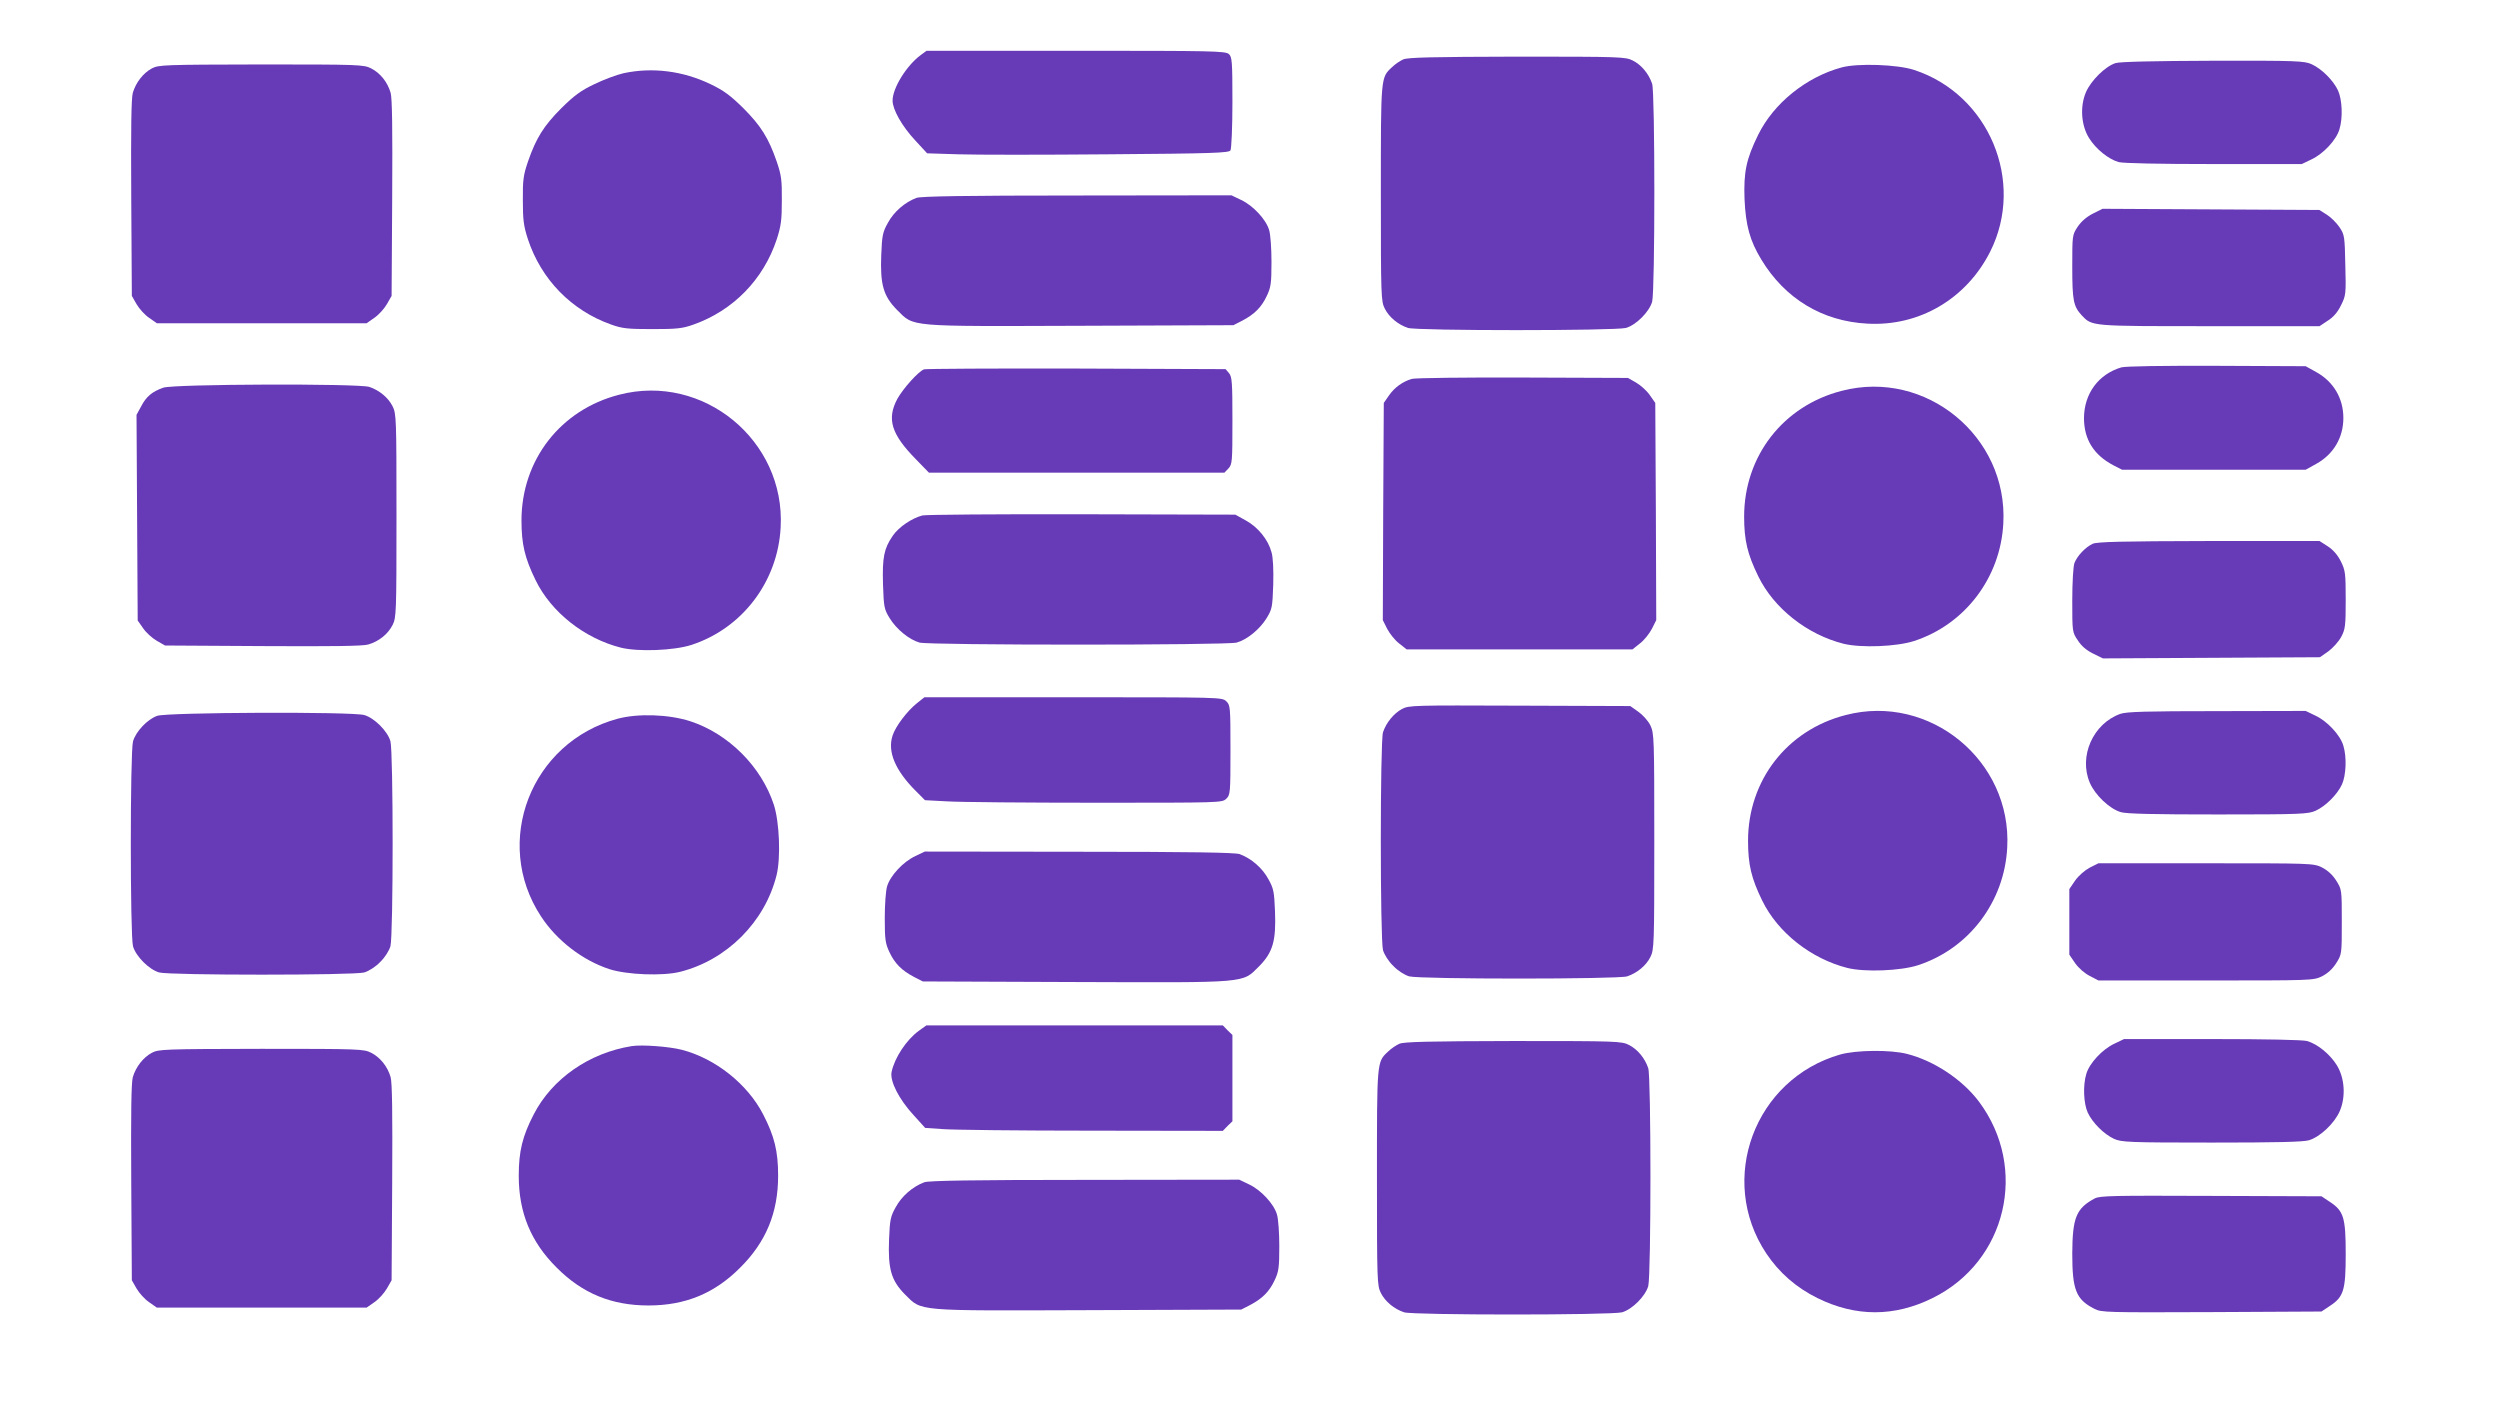<?xml version="1.0" standalone="no"?>
<!DOCTYPE svg PUBLIC "-//W3C//DTD SVG 20010904//EN"
 "http://www.w3.org/TR/2001/REC-SVG-20010904/DTD/svg10.dtd">
<svg version="1.0" xmlns="http://www.w3.org/2000/svg"
 width="1280pt" height="720pt" viewBox="0 0 1280 720"
 preserveAspectRatio="xMidYMid meet">
<g transform="translate(0,720) scale(0.1,-0.1)"
fill="#673ab7" stroke="none">
<path d="M4714 6918 c-73 -54 -144 -169 -144 -233 0 -46 48 -131 116 -204 l61
-66 159 -5 c88 -3 435 -3 772 0 530 4 614 7 622 20 5 8 10 118 10 246 0 211
-2 232 -18 247 -17 16 -86 17 -783 17 l-765 0 -30 -22z"/>
<path d="M7185 6896 c-16 -7 -43 -25 -58 -40 -58 -54 -57 -46 -57 -646 0 -530
1 -552 20 -590 22 -44 68 -82 119 -99 47 -15 1059 -15 1116 0 52 15 119 82
134 134 15 57 15 1069 0 1116 -17 51 -55 97 -99 119 -38 19 -59 20 -592 20
-438 -1 -559 -4 -583 -14z"/>
<path d="M10832 6877 c-52 -16 -126 -89 -152 -149 -31 -73 -25 -169 16 -235
35 -56 99 -108 152 -123 23 -6 208 -10 487 -10 l450 0 50 24 c60 28 127 99
143 154 18 59 14 151 -7 198 -24 52 -83 111 -135 135 -38 17 -73 19 -506 18
-299 -1 -477 -5 -498 -12z"/>
<path d="M778 6850 c-45 -24 -82 -72 -98 -125 -8 -29 -10 -183 -8 -540 l3
-500 24 -42 c14 -24 42 -55 64 -70 l40 -28 537 0 537 0 40 28 c22 15 50 46 64
70 l24 42 3 500 c2 357 0 511 -8 540 -16 55 -53 101 -100 125 -38 19 -59 20
-562 20 -499 -1 -525 -2 -560 -20z"/>
<path d="M9430 6855 c-182 -49 -349 -184 -428 -345 -61 -124 -75 -190 -70
-329 6 -135 27 -213 86 -310 121 -200 312 -316 543 -328 266 -15 507 127 629
369 180 359 -7 805 -390 930 -85 28 -288 35 -370 13z"/>
<path d="M3192 6825 c-35 -8 -102 -33 -149 -56 -68 -32 -103 -58 -168 -122
-91 -91 -130 -154 -171 -272 -24 -70 -28 -95 -27 -200 0 -102 4 -132 26 -200
68 -206 223 -365 427 -437 56 -20 84 -23 210 -23 126 0 154 3 210 23 204 72
359 231 427 437 22 68 26 98 26 200 1 105 -3 130 -27 200 -41 118 -80 181
-171 272 -65 64 -100 90 -167 122 -141 68 -298 88 -446 56z"/>
<path d="M4693 6187 c-60 -22 -117 -72 -147 -128 -27 -48 -30 -65 -34 -165 -6
-151 11 -210 81 -281 89 -88 45 -84 943 -81 l779 3 45 23 c63 33 99 69 126
127 21 44 24 65 24 174 0 68 -5 141 -12 163 -16 55 -83 126 -143 154 l-50 24
-790 -1 c-578 0 -799 -4 -822 -12z"/>
<path d="M10715 6106 c-33 -17 -59 -40 -78 -68 -27 -41 -27 -44 -27 -204 0
-173 6 -202 48 -248 54 -57 43 -56 655 -56 l563 0 42 28 c29 18 51 44 68 79
25 50 26 58 22 206 -3 147 -4 155 -30 194 -15 22 -44 51 -65 64 l-38 24 -555
3 -555 3 -50 -25z"/>
<path d="M10861 5319 c-117 -35 -190 -134 -191 -259 0 -110 50 -189 150 -242
l45 -23 470 0 470 0 54 30 c89 49 139 135 139 235 0 100 -50 186 -139 235
l-54 30 -455 2 c-277 1 -468 -2 -489 -8z"/>
<path d="M4731 5309 c-29 -11 -106 -97 -136 -150 -56 -104 -32 -182 95 -311
l66 -68 756 0 757 0 21 22 c19 21 20 34 20 244 0 196 -2 224 -17 243 l-18 21
-763 3 c-420 1 -771 -1 -781 -4z"/>
<path d="M7228 5260 c-47 -14 -88 -44 -116 -84 l-27 -39 -3 -556 -2 -556 22
-44 c13 -25 40 -59 61 -75 l39 -31 578 0 578 0 39 31 c21 16 48 50 61 75 l22
44 -2 556 -3 556 -28 40 c-15 22 -46 50 -70 64 l-42 24 -540 2 c-297 1 -552
-2 -567 -7z"/>
<path d="M836 5215 c-57 -20 -87 -45 -113 -95 l-24 -44 3 -526 3 -527 28 -40
c15 -22 46 -50 70 -64 l42 -24 500 -3 c357 -2 511 0 540 8 55 16 101 53 125
100 19 38 20 60 20 560 0 500 -1 522 -20 560 -22 44 -68 82 -119 99 -54 18
-1004 15 -1055 -4z"/>
<path d="M9430 5199 c-301 -77 -500 -335 -500 -644 0 -122 17 -192 72 -305 80
-165 251 -299 437 -346 89 -22 271 -15 361 14 261 85 443 325 457 603 24 444
-397 790 -827 678z"/>
<path d="M3170 5179 c-301 -77 -500 -335 -500 -644 0 -122 17 -192 72 -305 80
-165 251 -299 437 -346 89 -22 271 -15 361 14 261 85 443 325 457 603 24 444
-397 790 -827 678z"/>
<path d="M4723 4561 c-54 -14 -121 -59 -152 -104 -45 -66 -54 -109 -50 -249 4
-118 6 -127 34 -173 35 -57 100 -110 153 -125 51 -14 1573 -14 1624 0 53 15
118 68 153 125 28 46 30 55 34 173 2 75 -1 140 -9 165 -17 64 -69 128 -131
162 l-54 30 -785 2 c-432 1 -799 -2 -817 -6z"/>
<path d="M10715 4416 c-37 -17 -80 -62 -94 -99 -6 -16 -11 -100 -11 -191 0
-160 0 -163 28 -204 18 -29 44 -51 78 -68 l51 -25 555 3 556 3 43 30 c23 17
53 50 66 74 21 40 23 57 23 191 0 135 -2 150 -25 196 -16 32 -39 59 -67 77
l-42 27 -566 0 c-450 -1 -571 -4 -595 -14z"/>
<path d="M4694 3599 c-49 -39 -109 -118 -124 -165 -27 -82 13 -178 119 -284
l47 -47 114 -6 c63 -4 406 -7 761 -7 636 0 646 0 667 20 21 20 22 27 22 250 0
223 -1 230 -22 250 -22 20 -31 20 -784 20 l-761 0 -39 -31z"/>
<path d="M7178 3570 c-42 -23 -80 -69 -97 -119 -15 -47 -15 -1059 0 -1116 7
-23 28 -57 53 -81 24 -25 58 -46 81 -53 57 -15 1069 -15 1116 0 51 17 97 55
119 99 19 38 20 60 20 591 0 535 -1 554 -20 595 -12 24 -39 54 -62 70 l-41 29
-566 2 c-546 2 -567 2 -603 -17z"/>
<path d="M9450 3539 c-301 -77 -500 -335 -500 -644 0 -122 17 -192 72 -305 80
-165 251 -299 437 -346 89 -22 271 -15 361 14 261 85 443 325 457 603 24 444
-397 790 -827 678z"/>
<path d="M10856 3545 c-140 -50 -214 -218 -156 -353 27 -63 101 -133 158 -150
28 -9 172 -12 498 -12 426 0 462 2 500 19 52 24 111 83 135 135 21 47 25 139
7 198 -16 55 -83 126 -143 154 l-50 24 -455 -1 c-361 0 -463 -3 -494 -14z"/>
<path d="M805 3535 c-51 -18 -110 -81 -124 -131 -15 -54 -15 -995 0 -1049 15
-52 82 -119 134 -134 55 -15 995 -15 1050 0 23 7 57 28 81 53 25 24 46 58 53
81 15 55 15 995 0 1050 -15 52 -82 119 -134 134 -64 18 -1008 14 -1060 -4z"/>
<path d="M3162 3520 c-444 -120 -642 -632 -392 -1012 81 -124 213 -225 350
-270 90 -29 272 -36 361 -14 240 60 435 255 495 495 22 89 15 271 -14 361 -64
195 -232 363 -427 427 -111 36 -269 41 -373 13z"/>
<path d="M4685 2816 c-60 -28 -127 -99 -143 -154 -7 -22 -12 -95 -12 -163 0
-109 3 -130 24 -174 27 -58 63 -94 126 -127 l45 -23 779 -3 c898 -3 854 -7
943 81 70 71 87 130 81 281 -4 100 -7 117 -34 165 -30 56 -87 106 -147 128
-23 8 -244 12 -822 12 l-790 1 -50 -24z"/>
<path d="M10700 2758 c-26 -14 -57 -41 -75 -66 l-30 -44 0 -168 0 -168 30 -44
c18 -25 49 -52 75 -65 l44 -23 550 0 c542 0 550 0 594 21 29 15 54 37 73 67
29 46 29 46 29 212 0 166 0 166 -29 212 -19 30 -44 52 -73 67 -44 21 -52 21
-594 21 l-550 0 -44 -22z"/>
<path d="M4704 1922 c-63 -46 -123 -136 -139 -210 -10 -47 38 -141 114 -223
l58 -64 89 -6 c49 -4 392 -8 762 -8 l673 -1 24 25 25 24 0 221 0 221 -25 24
-24 25 -759 0 -759 0 -39 -28z"/>
<path d="M10825 1856 c-60 -28 -127 -99 -143 -154 -18 -59 -14 -151 7 -198 24
-52 83 -111 135 -135 38 -17 74 -19 500 -19 326 0 470 3 498 12 57 17 131 87
158 150 31 73 25 169 -16 235 -35 56 -99 108 -152 123 -23 6 -208 10 -487 10
l-450 0 -50 -24z"/>
<path d="M7165 1856 c-16 -7 -43 -25 -58 -40 -58 -54 -57 -46 -57 -646 0 -530
1 -552 20 -590 22 -44 68 -82 119 -99 47 -15 1059 -15 1116 0 52 15 119 82
134 134 15 57 15 1069 0 1116 -17 51 -55 97 -99 119 -38 19 -59 20 -592 20
-438 -1 -559 -4 -583 -14z"/>
<path d="M3235 1844 c-219 -35 -408 -167 -502 -349 -58 -112 -77 -189 -77
-315 0 -189 62 -339 194 -470 131 -132 281 -194 470 -194 189 0 339 62 470
194 132 131 194 281 194 470 0 126 -19 203 -77 315 -80 155 -245 286 -416 330
-66 17 -204 27 -256 19z"/>
<path d="M778 1810 c-45 -24 -82 -72 -98 -125 -8 -29 -10 -183 -8 -540 l3
-500 24 -42 c14 -24 42 -55 64 -70 l40 -28 537 0 537 0 40 28 c22 15 50 46 64
70 l24 42 3 500 c2 357 0 511 -8 540 -16 55 -53 101 -100 125 -38 19 -59 20
-562 20 -499 -1 -525 -2 -560 -20z"/>
<path d="M9422 1801 c-439 -126 -630 -640 -379 -1018 66 -99 153 -175 262
-229 196 -97 394 -97 590 0 379 187 492 665 237 1006 -85 113 -230 209 -368
244 -85 22 -260 20 -342 -3z"/>
<path d="M4733 1147 c-60 -22 -117 -72 -147 -128 -27 -48 -30 -65 -34 -165 -6
-151 11 -210 81 -281 89 -88 45 -84 943 -81 l779 3 45 23 c63 33 99 69 126
127 21 44 24 65 24 174 0 68 -5 141 -12 163 -16 55 -83 126 -143 154 l-50 24
-790 -1 c-578 0 -799 -4 -822 -12z"/>
<path d="M10725 1064 c-95 -51 -114 -98 -115 -282 0 -186 19 -235 113 -283 36
-19 61 -19 600 -17 l563 3 42 28 c72 47 82 81 82 267 0 186 -10 220 -82 267
l-42 28 -565 2 c-502 2 -569 1 -596 -13z"/>
</g>
</svg>
